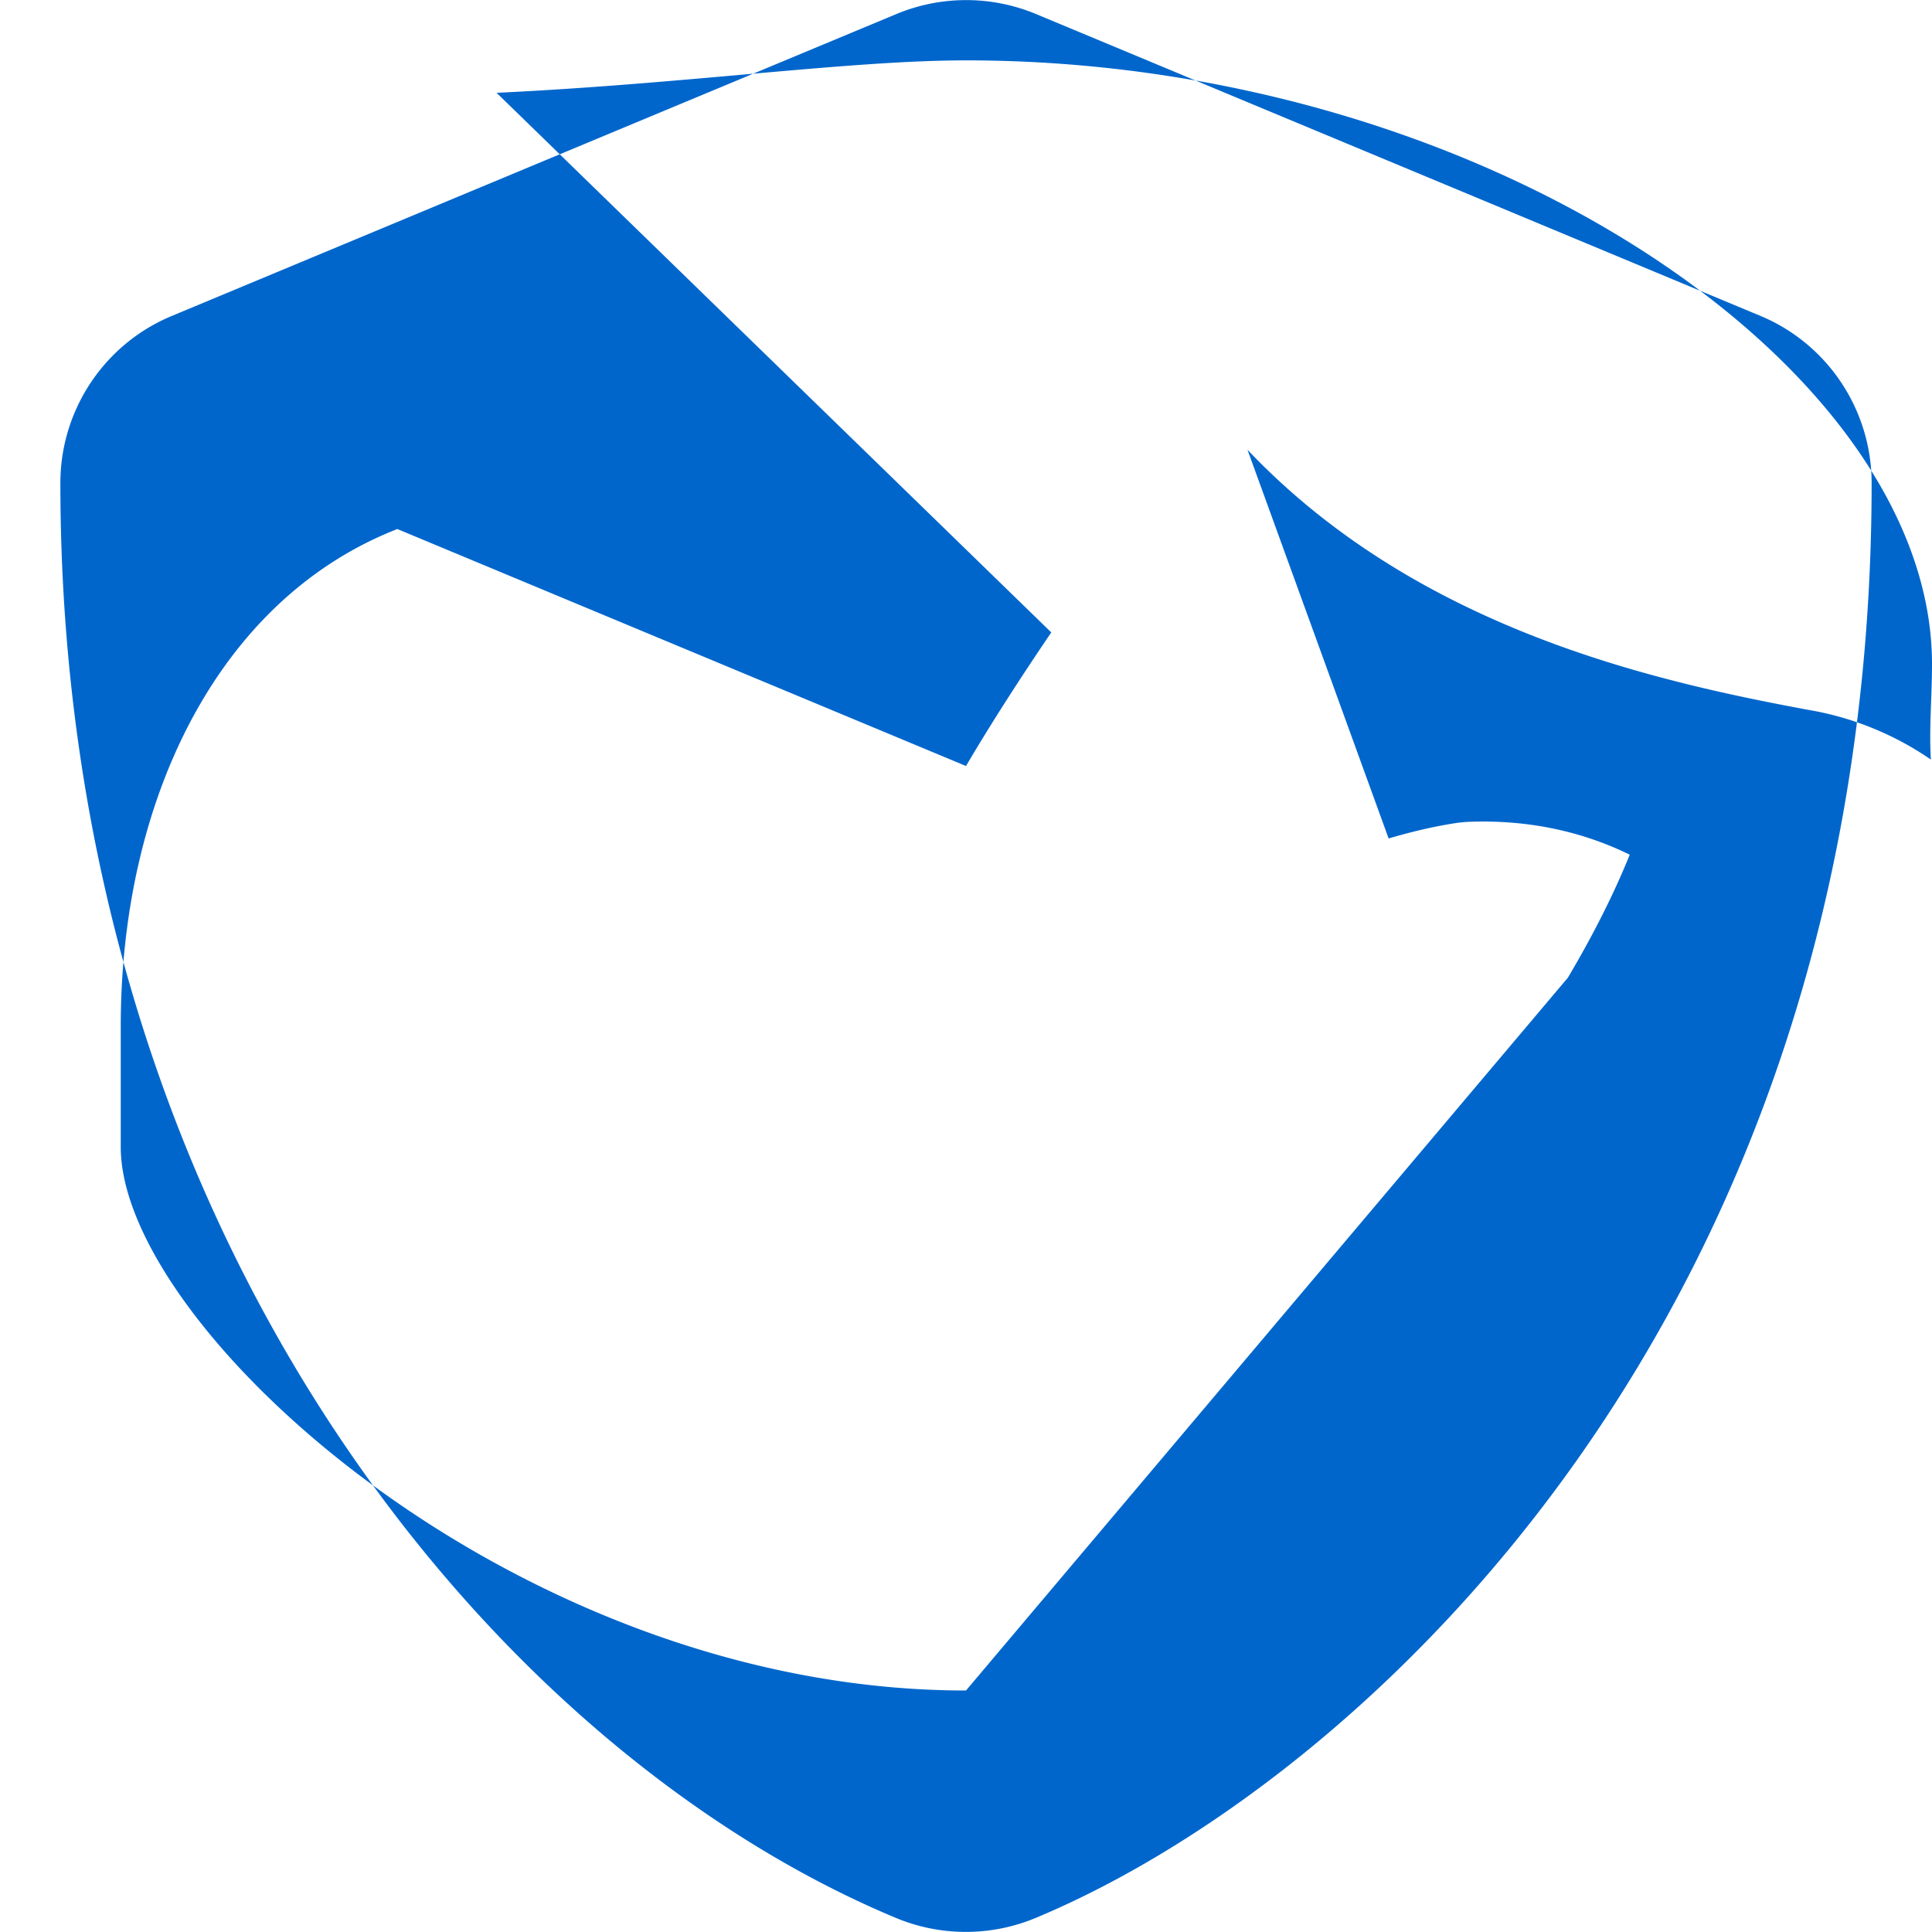 <svg xmlns="http://www.w3.org/2000/svg" viewBox="0 0 512 512" width="32" height="32">
  <path fill="#0066cc" d="M466.5 83.7l-192-80a48.15 48.15 0 0 0-36.9 0l-192 80C27.7 91.1 16 108.6 16 128c0 198.5 114.5 335.7 221.5 380.3 11.8 4.9 25.1 4.9 36.9 0C360.1 472.6 496 349.3 496 128c0-19.4-11.7-36.9-29.5-44.3zM256 448c-119.1 0-224-96-224-144v-32c0-59.9 25.7-113.2 73.3-131.8l150.7 62.8c6.3-10.7 13.9-22.6 22.6-35.4L131.6 24.6C182 22.2 225.1 16 256 16c136.8 0 256 81.2 256 160 0 8.6-.8 17-.3 25.3-9.4-6.5-20.6-11.2-32.6-13.2-40.8-7.6-103.5-21.5-148.5-68.9l37.4 103c4.8-1.4 9.5-2.6 14.4-3.5 2.2-.4 4.4-.8 6.7-.9 15.1-.6 29.5 2.2 42.8 8.7-4.2 10.4-9.7 21.3-16.4 32.6L256 448z"/>
</svg>
